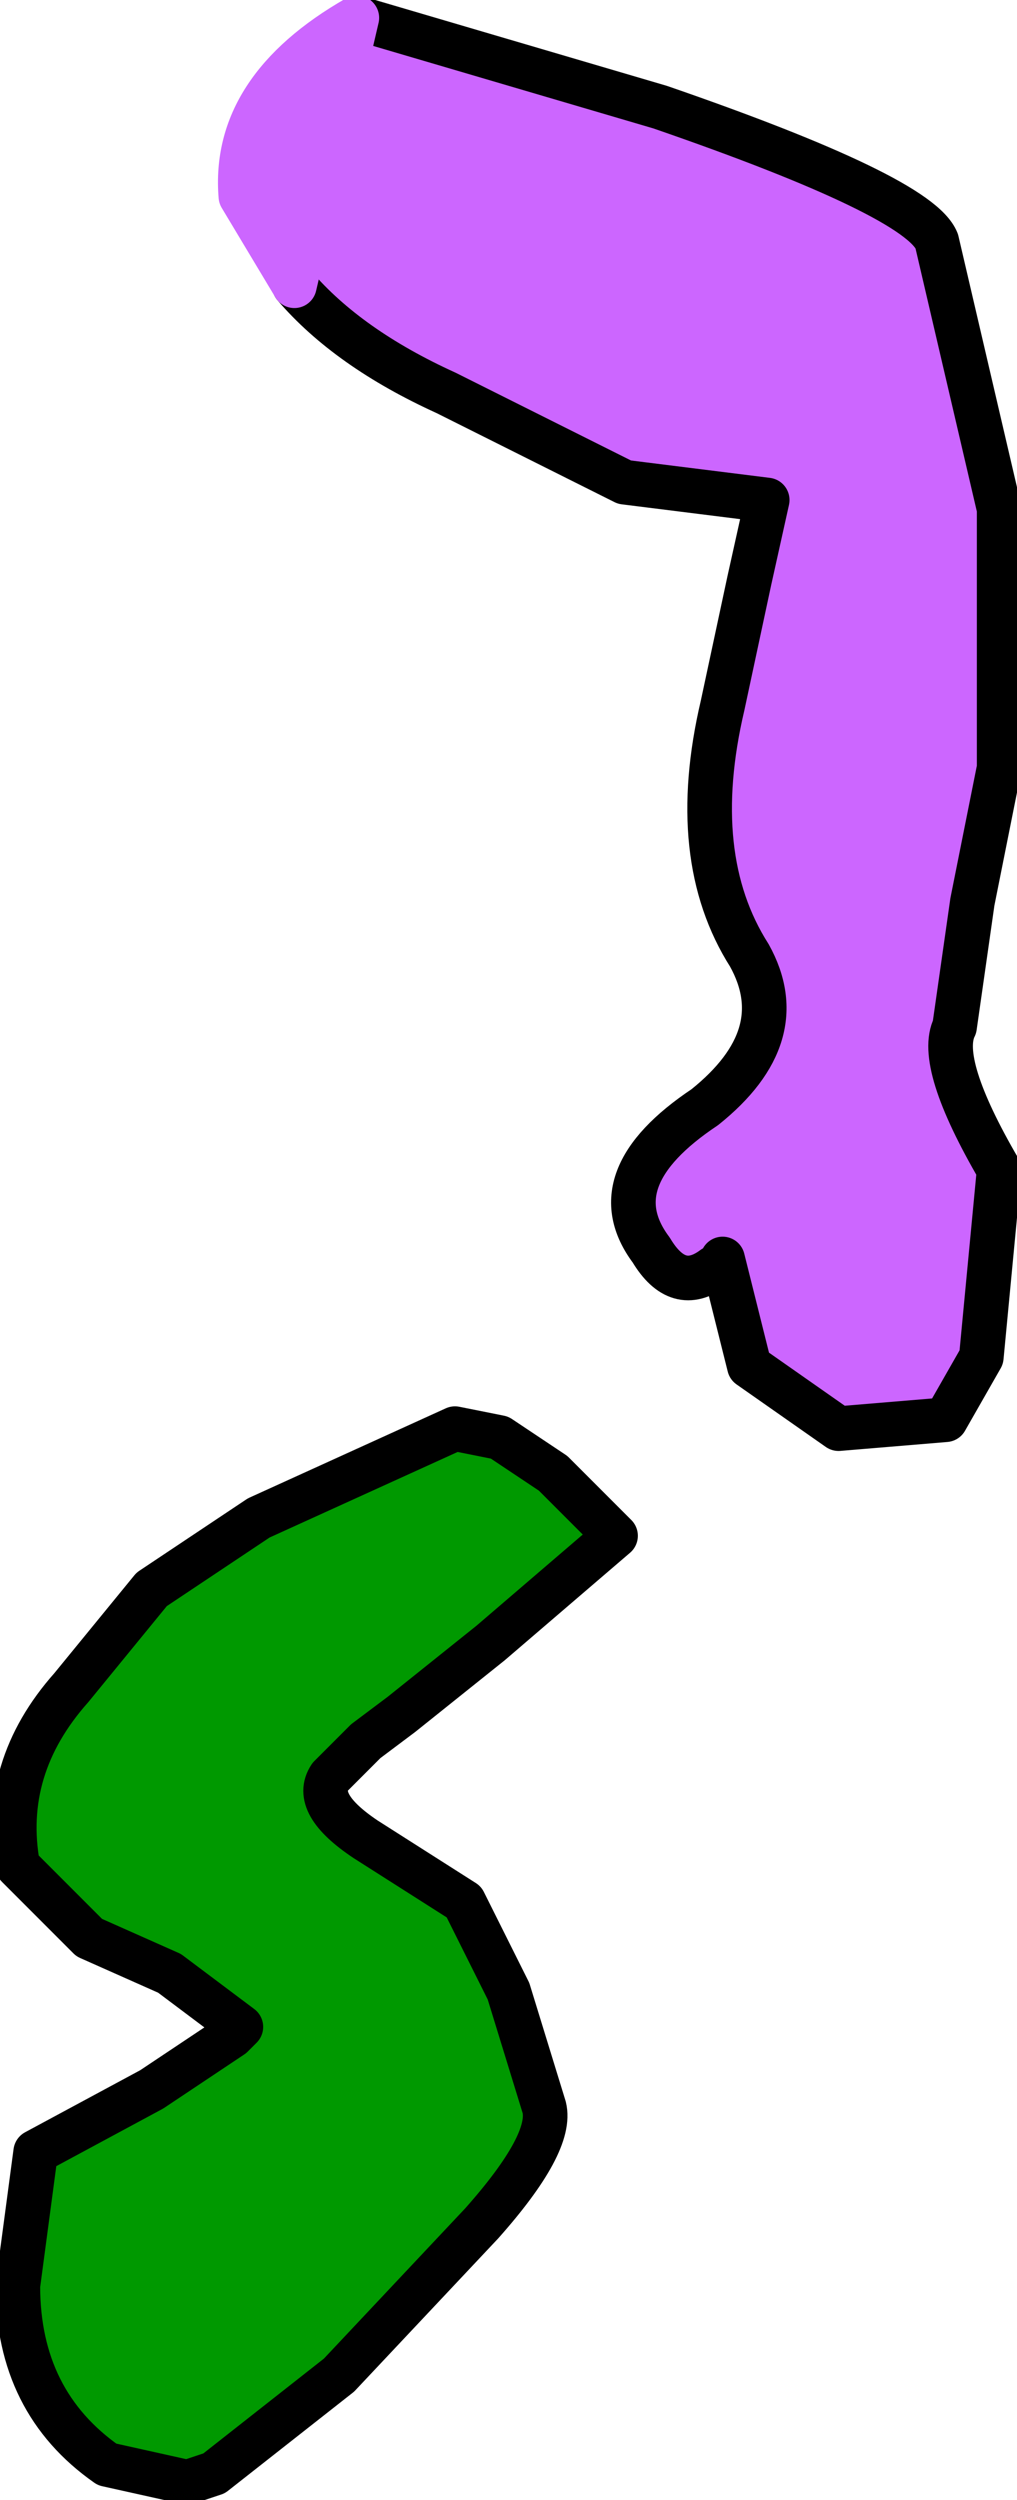 <?xml version="1.0" encoding="UTF-8" standalone="no"?>
<svg xmlns:xlink="http://www.w3.org/1999/xlink" height="14.0px" width="5.7px" xmlns="http://www.w3.org/2000/svg">
  <g transform="matrix(1.0, 0.0, 0.0, 1.0, 3.35, 17.95)">
    <path d="M-0.25 -9.7 L0.1 -9.35 -0.6 -8.75 -1.1 -8.35 -1.3 -8.2 -1.5 -8.0 Q-1.6 -7.85 -1.3 -7.65 L-0.75 -7.3 -0.5 -6.8 -0.3 -6.15 Q-0.25 -5.95 -0.65 -5.5 L-1.45 -4.65 -2.15 -4.1 -2.3 -4.05 -2.75 -4.15 Q-3.25 -4.5 -3.25 -5.15 L-3.15 -5.9 -2.5 -6.25 -2.05 -6.55 -2.0 -6.6 -2.4 -6.9 -2.85 -7.1 -3.25 -7.5 Q-3.35 -8.05 -2.95 -8.5 L-2.5 -9.05 -1.9 -9.45 -0.8 -9.95 -0.55 -9.9 -0.25 -9.7" fill="#009900" fill-rule="evenodd" stroke="none"/>
    <path d="M-0.25 -9.7 L0.1 -9.35 -0.6 -8.75 -1.1 -8.35 -1.3 -8.2 -1.5 -8.0 Q-1.6 -7.85 -1.3 -7.65 L-0.75 -7.3 -0.5 -6.8 -0.3 -6.15 Q-0.25 -5.95 -0.65 -5.5 L-1.45 -4.65 -2.15 -4.1 -2.3 -4.05 -2.75 -4.15 Q-3.25 -4.5 -3.25 -5.15 L-3.15 -5.9 -2.5 -6.25 -2.05 -6.55 -2.0 -6.6 -2.4 -6.9 -2.85 -7.1 -3.25 -7.5 Q-3.35 -8.05 -2.95 -8.5 L-2.5 -9.05 -1.9 -9.45 -0.8 -9.95 -0.55 -9.9 -0.25 -9.7 Z" fill="none" stroke="#000000" stroke-linecap="round" stroke-linejoin="round" stroke-width="0.25"/>
    <path d="M-1.35 -17.85 L0.35 -17.35 Q1.8 -16.85 1.9 -16.6 L2.25 -15.1 2.25 -14.45 2.25 -14.3 2.25 -13.65 2.1 -12.9 2.0 -12.2 Q1.9 -12.0 2.25 -11.4 L2.15 -10.35 1.95 -10.0 1.35 -9.95 0.85 -10.3 0.7 -10.9 0.65 -10.85 Q0.45 -10.7 0.3 -10.95 0.0 -11.35 0.6 -11.75 1.1 -12.15 0.85 -12.6 0.5 -13.15 0.7 -14.0 L0.85 -14.7 0.95 -15.15 0.15 -15.25 -0.85 -15.75 Q-1.4 -16.0 -1.7 -16.35 L-2.0 -16.85 Q-2.05 -17.45 -1.35 -17.85" fill="#cc66ff" fill-rule="evenodd" stroke="none"/>
    <path d="M-1.35 -17.85 L0.35 -17.35 Q1.8 -16.85 1.9 -16.6 L2.25 -15.1 2.25 -14.45 2.25 -14.3 2.25 -13.65 2.1 -12.9 2.0 -12.2 Q1.9 -12.0 2.25 -11.4 L2.15 -10.35 1.95 -10.0 1.35 -9.95 0.85 -10.3 0.7 -10.9 M0.65 -10.85 Q0.45 -10.7 0.3 -10.95 0.0 -11.35 0.6 -11.75 1.1 -12.15 0.85 -12.6 0.5 -13.15 0.7 -14.0 L0.85 -14.7 0.95 -15.15 0.15 -15.25 -0.85 -15.75 Q-1.4 -16.0 -1.7 -16.35" fill="none" stroke="#000000" stroke-linecap="round" stroke-linejoin="round" stroke-width="0.25"/>
    <path d="M-1.7 -16.35 L-2.0 -16.85 Q-2.05 -17.45 -1.35 -17.85 Z" fill="none" stroke="#cc66ff" stroke-linecap="round" stroke-linejoin="round" stroke-width="0.25"/>
  </g>
</svg>
